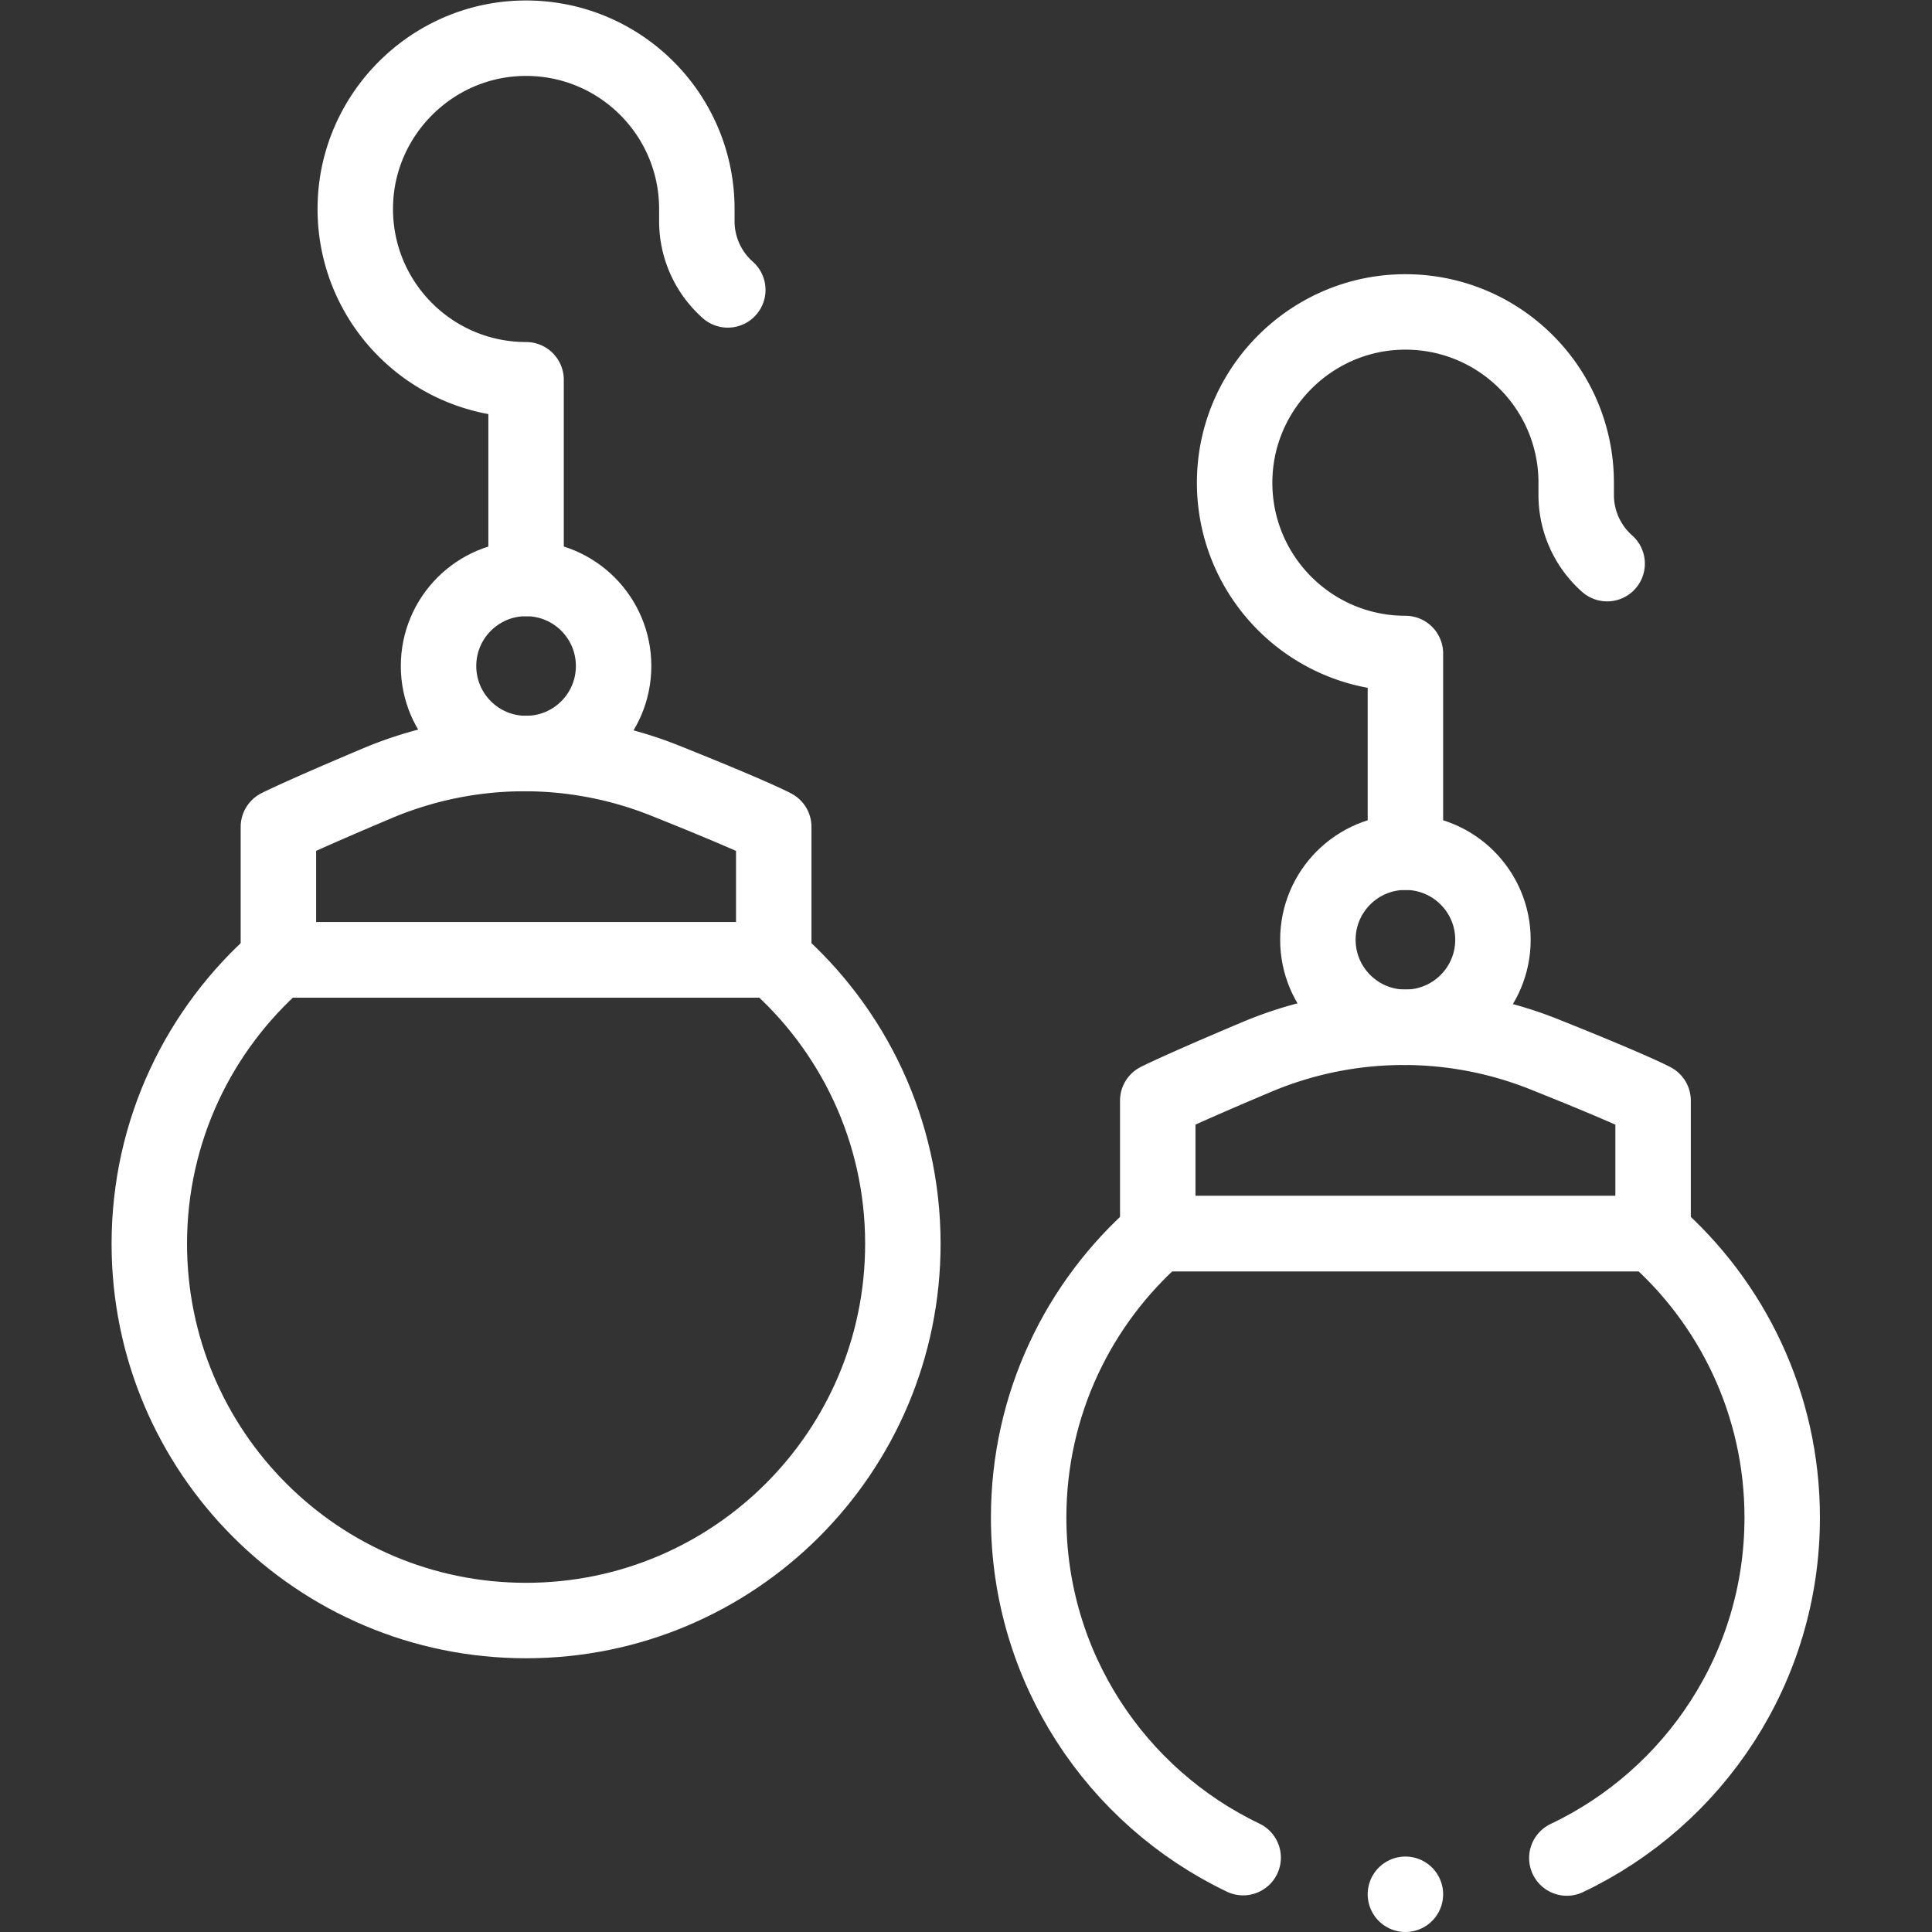 <svg xmlns="http://www.w3.org/2000/svg" version="1.1" xmlns:xlink="http://www.w3.org/1999/xlink" width="512" height="512" x="0" y="0" viewBox="0 0 682.667 682.667" style="enable-background:new 0 0 512 512" xml:space="preserve"><rect x="0" y="0" width="682.667" height="682.667" fill="#333333" stroke="none"/><g><defs><clipPath id="a" clipPathUnits="userSpaceOnUse"><path d="M0 512h512V0H0Z" fill="#ffffff" opacity="1" data-original="#000000"></path></clipPath></defs><g clip-path="url(#a)" transform="matrix(1.333 0 0 -1.333 0 682.667)"><path d="M0 0a24.305 24.305 0 0 0-8.201 18.205v3.246c0 25.711-21.434 46.415-47.407 45.221C-78.8 65.604-97.623 46.781-98.69 23.59c-1.196-25.974 19.509-47.407 45.219-47.407V-76.49" style="stroke-width:20;stroke-linecap:round;stroke-linejoin:round;stroke-miterlimit:10;stroke-dasharray:none;stroke-opacity:1" transform="translate(192.918 435.28)" fill="none" stroke="#ffffff" stroke-width="20" stroke-linecap="round" stroke-linejoin="round" stroke-miterlimit="10" stroke-dasharray="none" stroke-opacity="" data-original="#000000" opacity="1"></path><path d="M0 0c0-12.814-10.389-23.203-23.204-23.203-12.815 0-23.203 10.389-23.203 23.203 0 12.815 10.388 23.204 23.203 23.204S0 12.815 0 0Z" style="stroke-width:20;stroke-linecap:round;stroke-linejoin:round;stroke-miterlimit:10;stroke-dasharray:none;stroke-opacity:1" transform="translate(162.653 335.585)" fill="none" stroke="#ffffff" stroke-width="20" stroke-linecap="round" stroke-linejoin="round" stroke-miterlimit="10" stroke-dasharray="none" stroke-opacity="" data-original="#000000" opacity="1"></path><path d="M0 0c0-55.159-44.721-99.869-99.881-99.869-55.159 0-99.869 44.71-99.869 99.869 0 30.03 13.25 56.96 34.22 75.271v-.021h131.3v.03C-13.261 56.971 0 30.03 0 0Z" style="stroke-width:20;stroke-linecap:round;stroke-linejoin:round;stroke-miterlimit:10;stroke-dasharray:none;stroke-opacity:1" transform="translate(239.328 182.43)" fill="none" stroke="#ffffff" stroke-width="20" stroke-linecap="round" stroke-linejoin="round" stroke-miterlimit="10" stroke-dasharray="none" stroke-opacity="" data-original="#000000" opacity="1"></path><path d="M0 0a24.302 24.302 0 0 0-8.201 18.205v3.247c0 25.71-21.434 46.415-47.407 45.22C-78.8 65.604-97.624 46.781-98.69 23.59c-1.196-25.974 19.508-47.407 45.219-47.407V-76.49" style="stroke-width:20;stroke-linecap:round;stroke-linejoin:round;stroke-miterlimit:10;stroke-dasharray:none;stroke-opacity:1" transform="translate(426.013 362.719)" fill="none" stroke="#ffffff" stroke-width="20" stroke-linecap="round" stroke-linejoin="round" stroke-miterlimit="10" stroke-dasharray="none" stroke-opacity="" data-original="#000000" opacity="1"></path><path d="M0 0c0-12.815-10.388-23.204-23.203-23.204S-46.406-12.815-46.406 0c0 12.814 10.388 23.203 23.203 23.203S0 12.814 0 0Z" style="stroke-width:20;stroke-linecap:round;stroke-linejoin:round;stroke-miterlimit:10;stroke-dasharray:none;stroke-opacity:1" transform="translate(395.747 263.025)" fill="none" stroke="#ffffff" stroke-width="20" stroke-linecap="round" stroke-linejoin="round" stroke-miterlimit="10" stroke-dasharray="none" stroke-opacity="" data-original="#000000" opacity="1"></path><path d="M0 0c33.751 16.025 57.091 50.414 57.091 90.262 0 30.03-13.26 56.969-34.23 75.28v-.03h-131.3v.019c-20.97-18.309-34.22-45.239-34.22-75.269 0-39.76 23.231-74.087 56.859-90.158" style="stroke-width:20;stroke-linecap:round;stroke-linejoin:round;stroke-miterlimit:10;stroke-dasharray:none;stroke-opacity:1" transform="translate(415.331 19.608)" fill="none" stroke="#ffffff" stroke-width="20" stroke-linecap="round" stroke-linejoin="round" stroke-miterlimit="10" stroke-dasharray="none" stroke-opacity="" data-original="#000000" opacity="1"></path><path d="M0 0c-21.25-8.972-26.16-11.541-26.16-11.541v-35.254h131.304v35.254S100.359-8.879 76.261.752a100.307 100.307 0 0 1-37.215 7.153C25.636 7.905 12.354 5.216 0 0Z" style="stroke-width:20;stroke-linecap:round;stroke-linejoin:round;stroke-miterlimit:10;stroke-dasharray:none;stroke-opacity:1" transform="translate(99.958 304.477)" fill="none" stroke="#ffffff" stroke-width="20" stroke-linecap="round" stroke-linejoin="round" stroke-miterlimit="10" stroke-dasharray="none" stroke-opacity="" data-original="#000000" opacity="1"></path><path d="M0 0c-21.249-8.972-26.159-11.541-26.159-11.541v-35.254h131.304v35.254S100.36-8.878 76.262.752a100.311 100.311 0 0 1-37.215 7.153A100.41 100.41 0 0 1 0 0Z" style="stroke-width:20;stroke-linecap:round;stroke-linejoin:round;stroke-miterlimit:10;stroke-dasharray:none;stroke-opacity:1" transform="translate(333.052 231.916)" fill="none" stroke="#ffffff" stroke-width="20" stroke-linecap="round" stroke-linejoin="round" stroke-miterlimit="10" stroke-dasharray="none" stroke-opacity="" data-original="#000000" opacity="1"></path><path d="M0 0v0" style="stroke-width:20;stroke-linecap:round;stroke-linejoin:round;stroke-miterlimit:10;stroke-dasharray:none;stroke-opacity:1" transform="translate(372.542 10)" fill="none" stroke="#ffffff" stroke-width="20" stroke-linecap="round" stroke-linejoin="round" stroke-miterlimit="10" stroke-dasharray="none" stroke-opacity="" data-original="#000000" opacity="1"></path></g></g></svg>